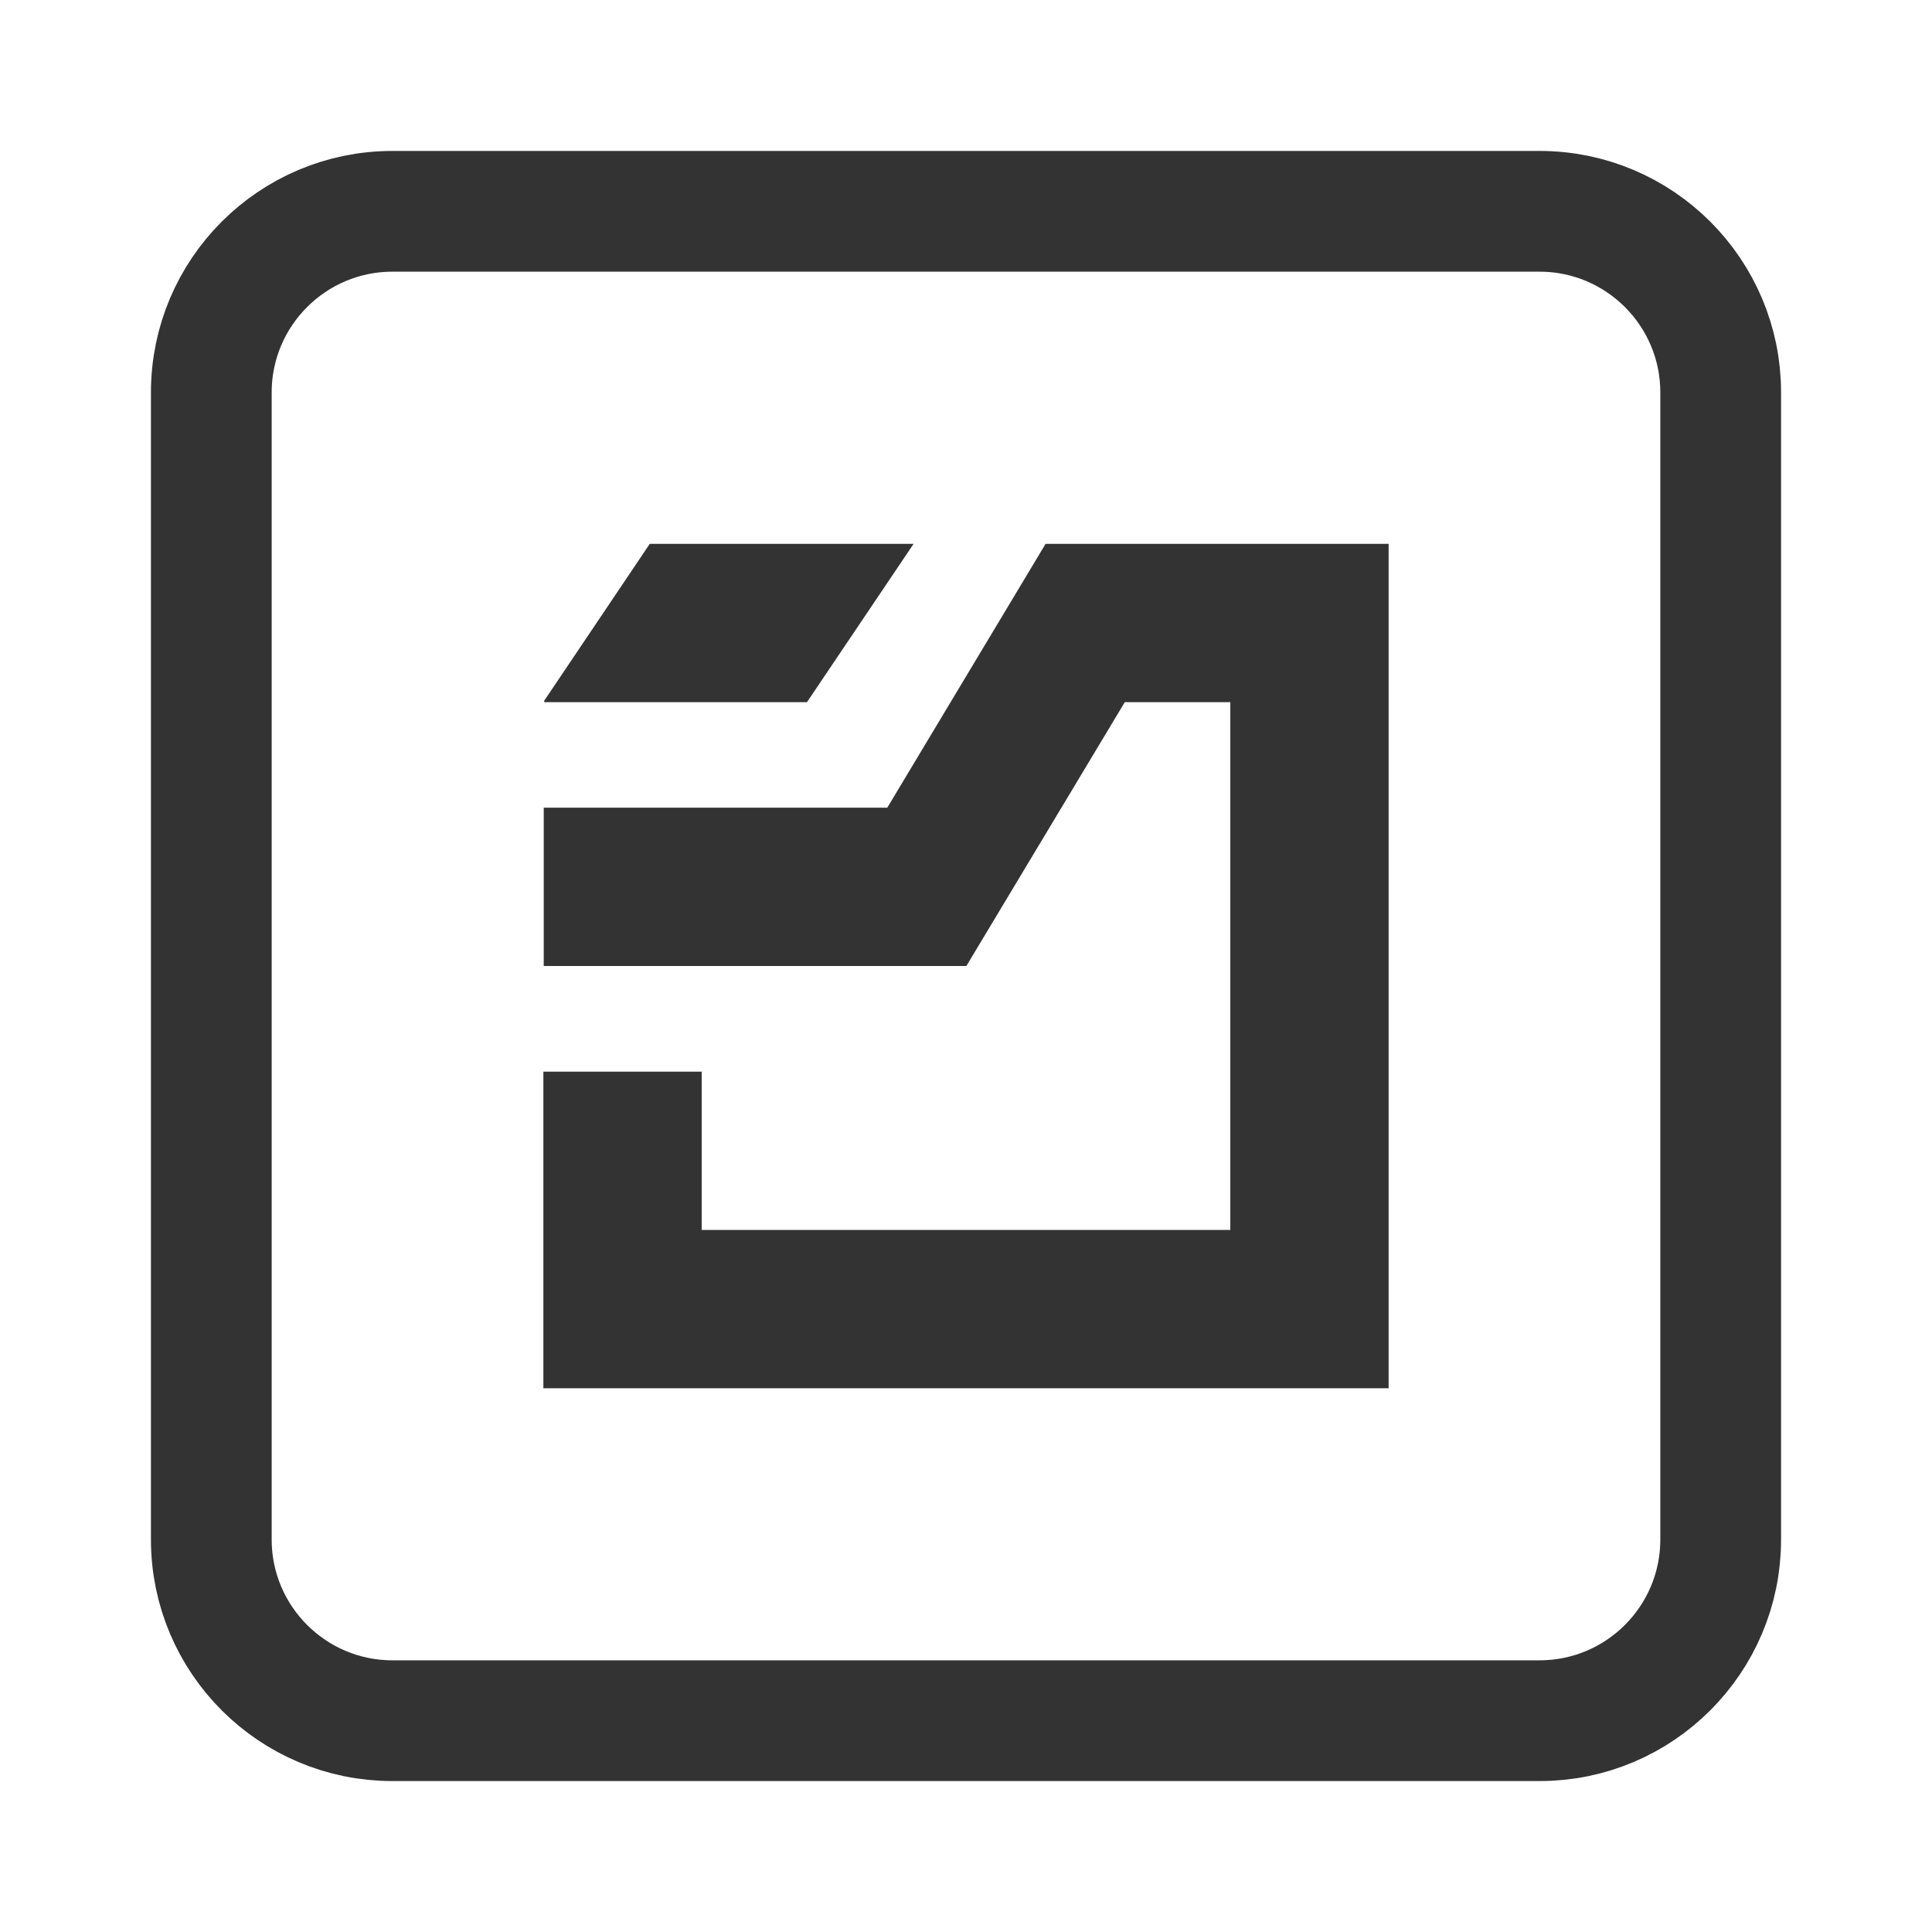 <svg width="16" height="16" viewBox="0 0 16 16" fill="none" xmlns="http://www.w3.org/2000/svg">
<path d="M12.75 1.75H3.25C2.422 1.75 1.75 2.422 1.75 3.25V12.75C1.75 13.578 2.422 14.25 3.25 14.25H12.75C13.578 14.25 14.25 13.578 14.25 12.75V3.25C14.25 2.422 13.578 1.75 12.75 1.75Z" stroke="#333333"/>
<path d="M11.5 4.504H8.659L7.348 6.689H4.503V8H8.003L9.315 5.815H10.189V10.186H5.811V8.875H4.5V11.497H11.5V4.504Z" fill="#333333"/>
<path d="M4.507 5.815V5.803L5.381 4.504H7.566L6.683 5.815H4.507Z" fill="#333333"/>
</svg>
